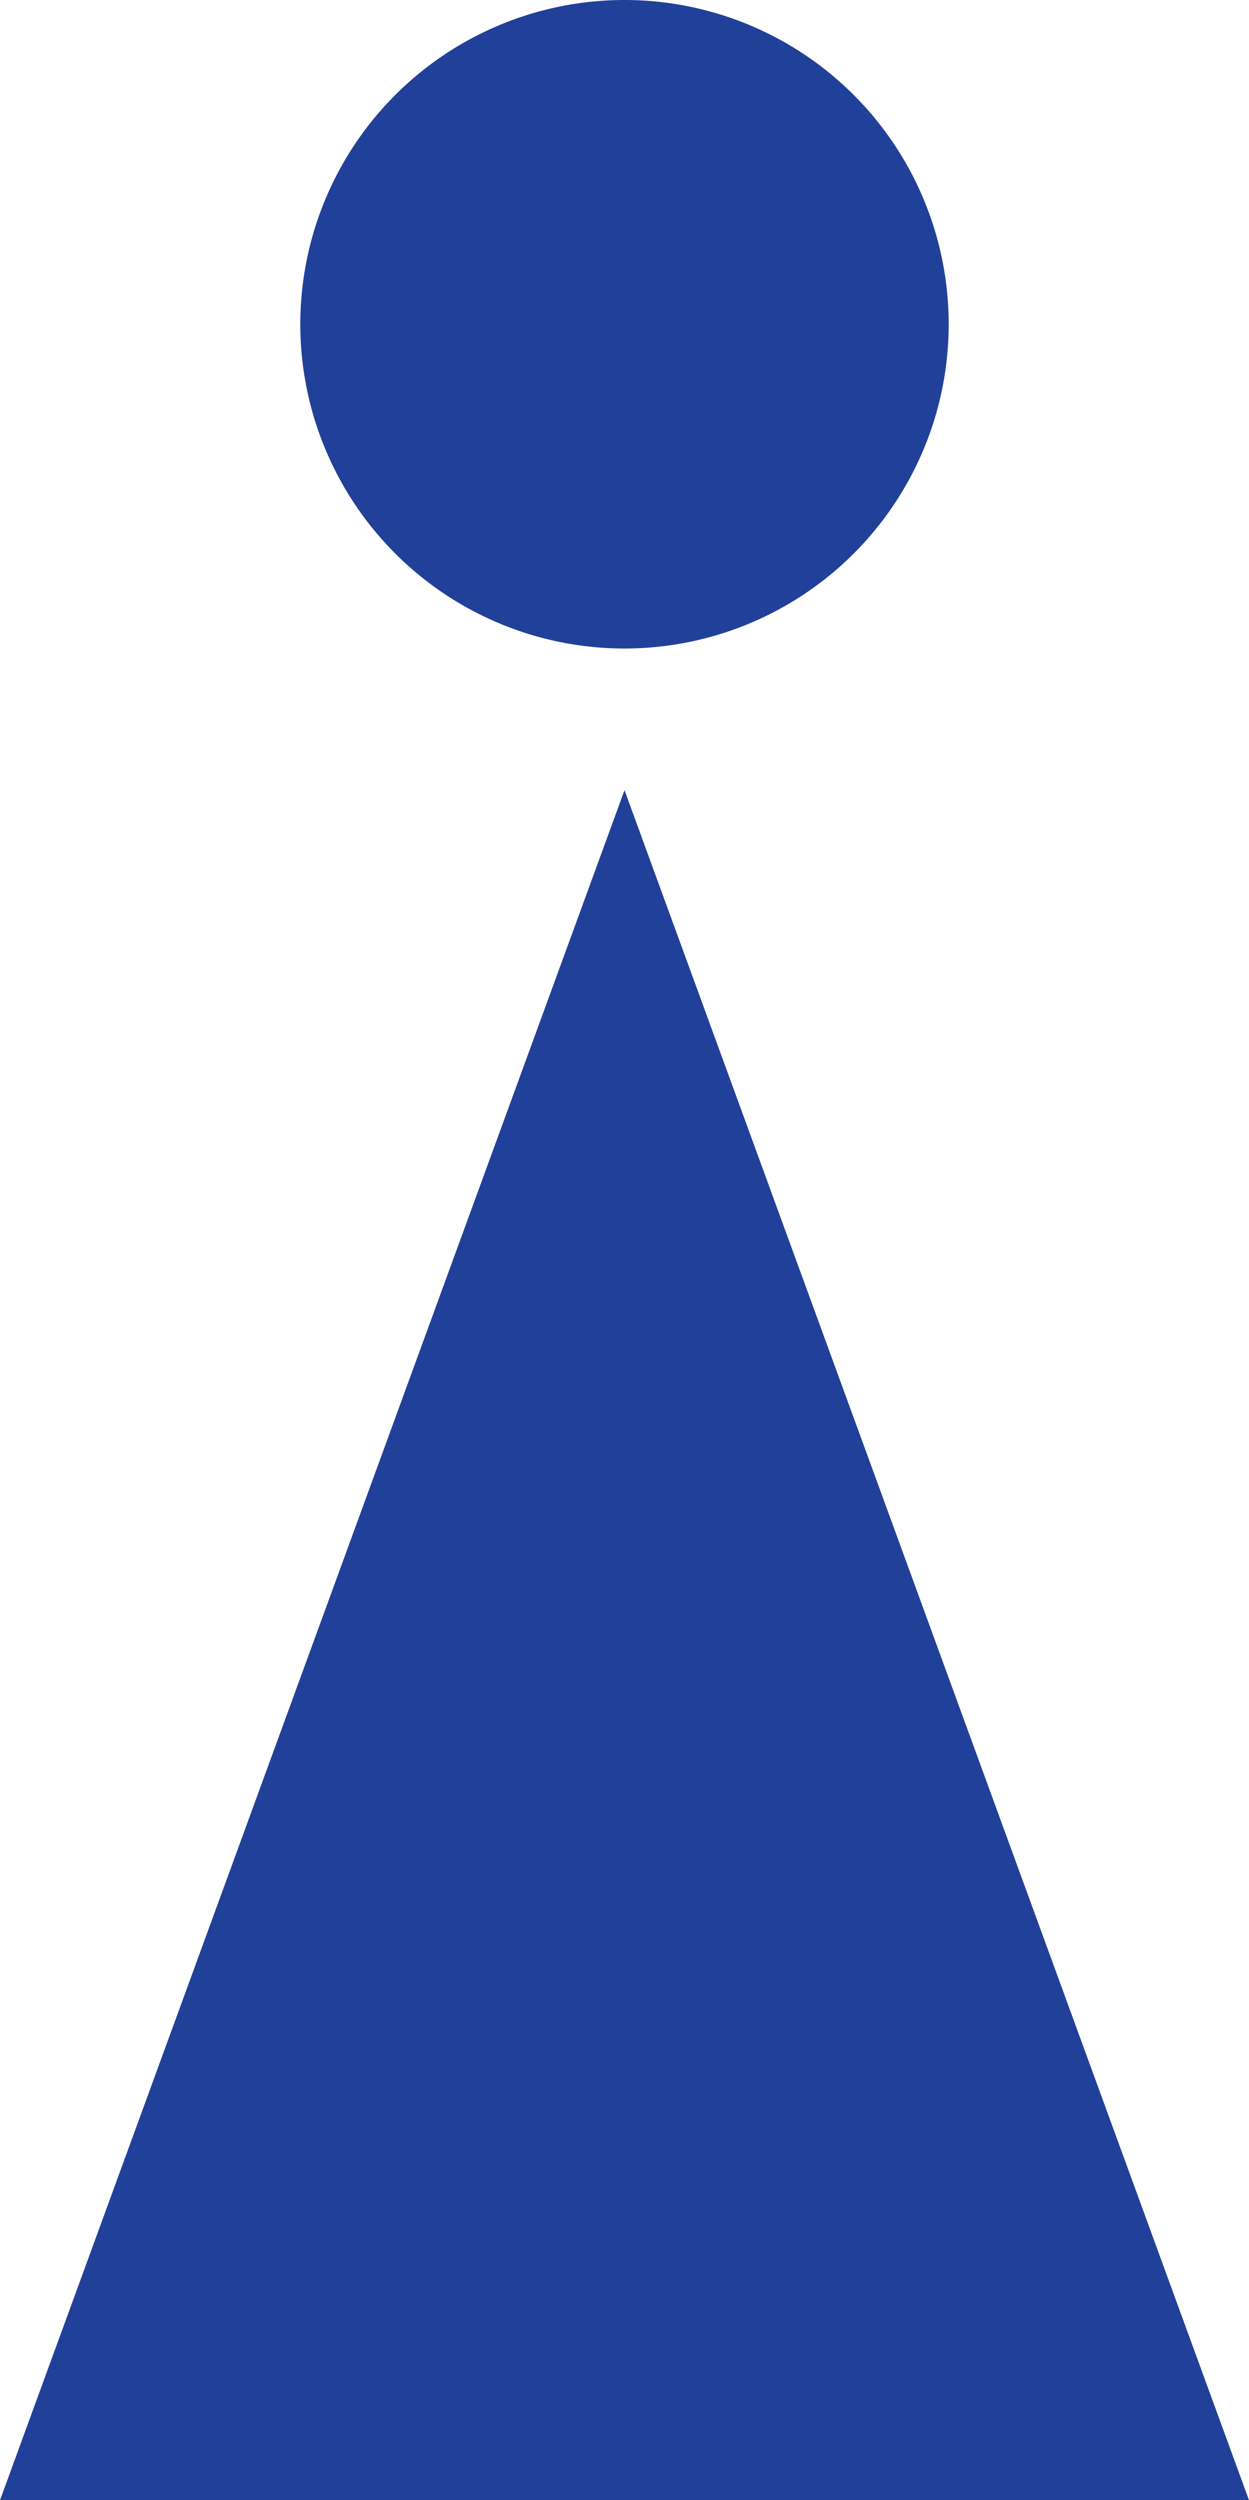 <svg xmlns="http://www.w3.org/2000/svg" viewBox="0 0 7.32 14.65"><defs><style>.cls-1{fill:#21409a;}</style></defs><g id="Layer_2" data-name="Layer 2"><g id="Layer_1-2" data-name="Layer 1"><path class="cls-1" d="M3.66,4.63,0,14.65H7.32Z"/><path class="cls-1" d="M1.76,1.9A1.9,1.9,0,1,0,3.66,0,1.9,1.9,0,0,0,1.76,1.9Z"/></g></g></svg>